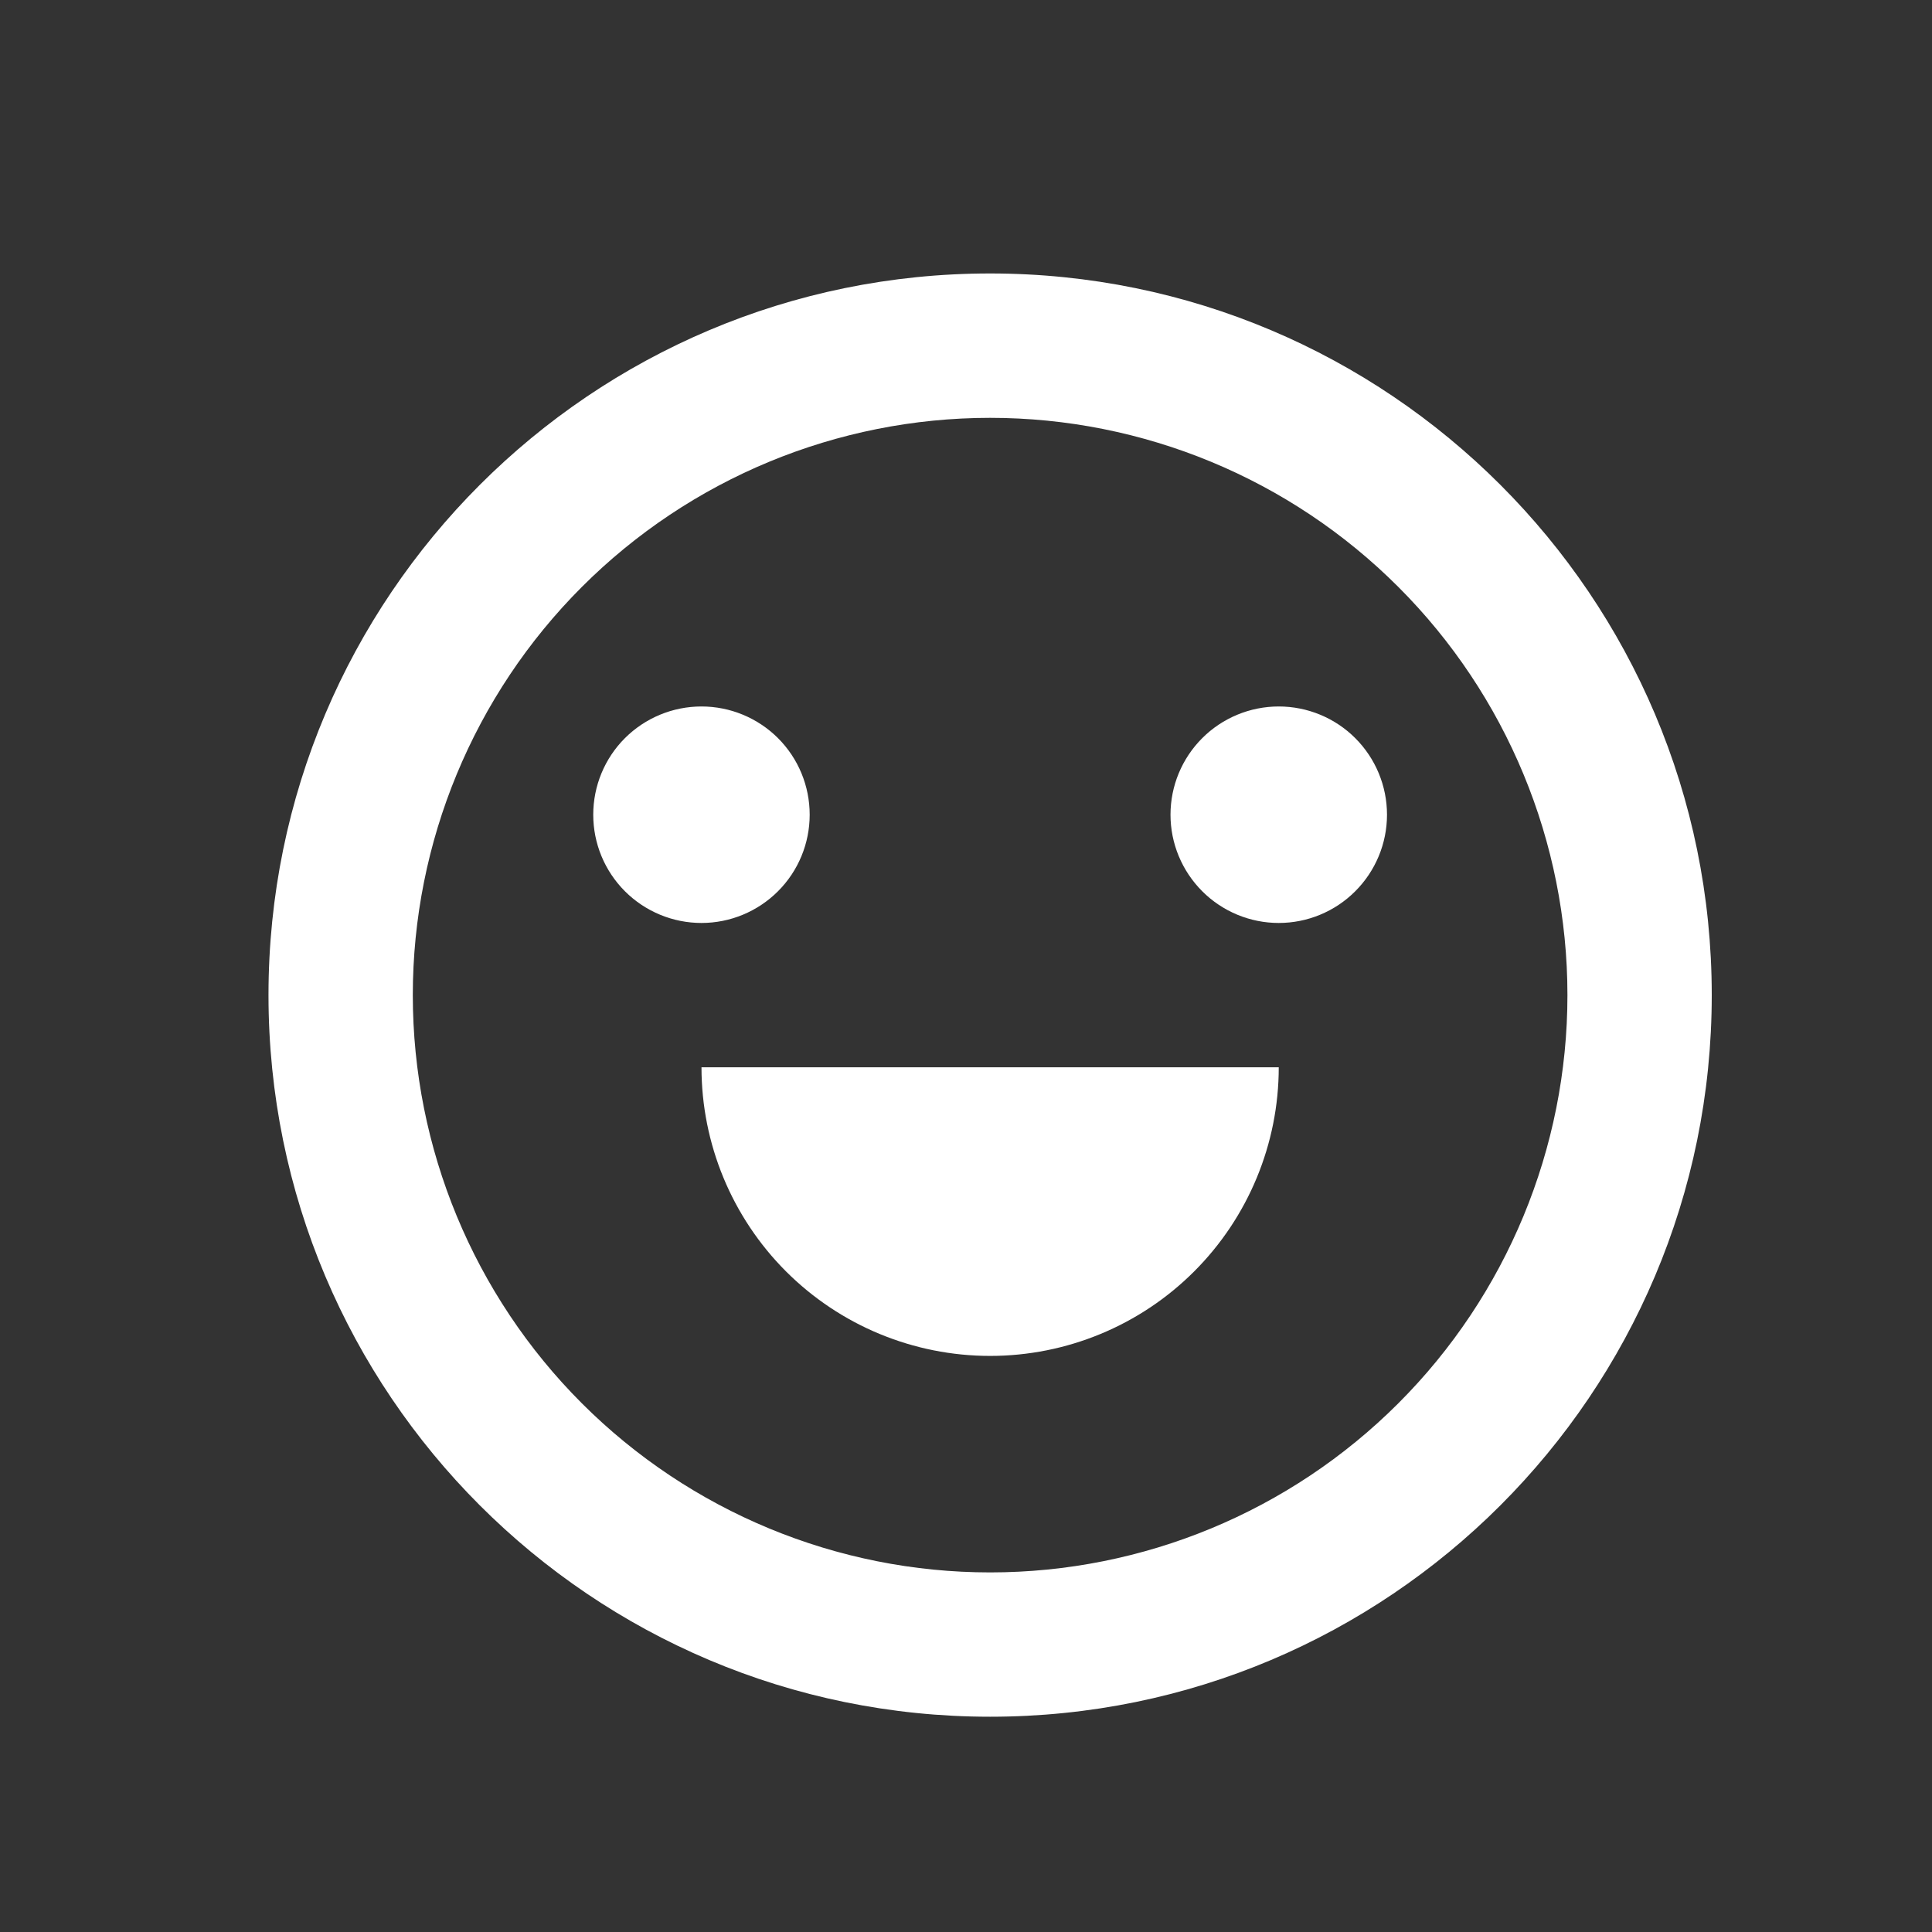 <svg width="33" height="33" viewBox="0 0 33 33" fill="none" xmlns="http://www.w3.org/2000/svg">
<rect x="0" y="0" width="33" height="33" fill="#333333" stroke="none"/>
<g clip-path="url(#clip0_555_3514)">
<path d="M16.912 29.323C10.104 29.323 4.586 23.805 4.586 16.997C4.586 10.19 10.104 4.671 16.912 4.671C23.719 4.671 29.238 10.19 29.238 16.997C29.238 23.805 23.719 29.323 16.912 29.323ZM16.912 26.858C19.527 26.858 22.035 25.819 23.884 23.97C25.734 22.121 26.773 19.613 26.773 16.997C26.773 14.382 25.734 11.874 23.884 10.025C22.035 8.175 19.527 7.137 16.912 7.137C14.297 7.137 11.789 8.175 9.939 10.025C8.09 11.874 7.051 14.382 7.051 16.997C7.051 19.613 8.09 22.121 9.939 23.97C11.789 25.819 14.297 26.858 16.912 26.858ZM11.982 18.23H21.842C21.842 19.537 21.323 20.791 20.398 21.716C19.474 22.641 18.219 23.16 16.912 23.16C15.604 23.16 14.35 22.641 13.425 21.716C12.501 20.791 11.982 19.537 11.982 18.23ZM11.982 15.765C11.491 15.765 11.021 15.57 10.674 15.223C10.327 14.876 10.133 14.406 10.133 13.916C10.133 13.425 10.327 12.955 10.674 12.608C11.021 12.262 11.491 12.067 11.982 12.067C12.472 12.067 12.942 12.262 13.289 12.608C13.636 12.955 13.83 13.425 13.83 13.916C13.83 14.406 13.636 14.876 13.289 15.223C12.942 15.57 12.472 15.765 11.982 15.765ZM21.842 15.765C21.352 15.765 20.881 15.57 20.535 15.223C20.188 14.876 19.993 14.406 19.993 13.916C19.993 13.425 20.188 12.955 20.535 12.608C20.881 12.262 21.352 12.067 21.842 12.067C22.332 12.067 22.803 12.262 23.149 12.608C23.496 12.955 23.691 13.425 23.691 13.916C23.691 14.406 23.496 14.876 23.149 15.223C22.803 15.57 22.332 15.765 21.842 15.765Z" fill="white"/>
</g>
<defs>
<clipPath id="clip0_555_3514">
<rect width="31.636" height="31.636" fill="white" transform="translate(0.633 0.727)"/>
</clipPath>
</defs>
</svg>
